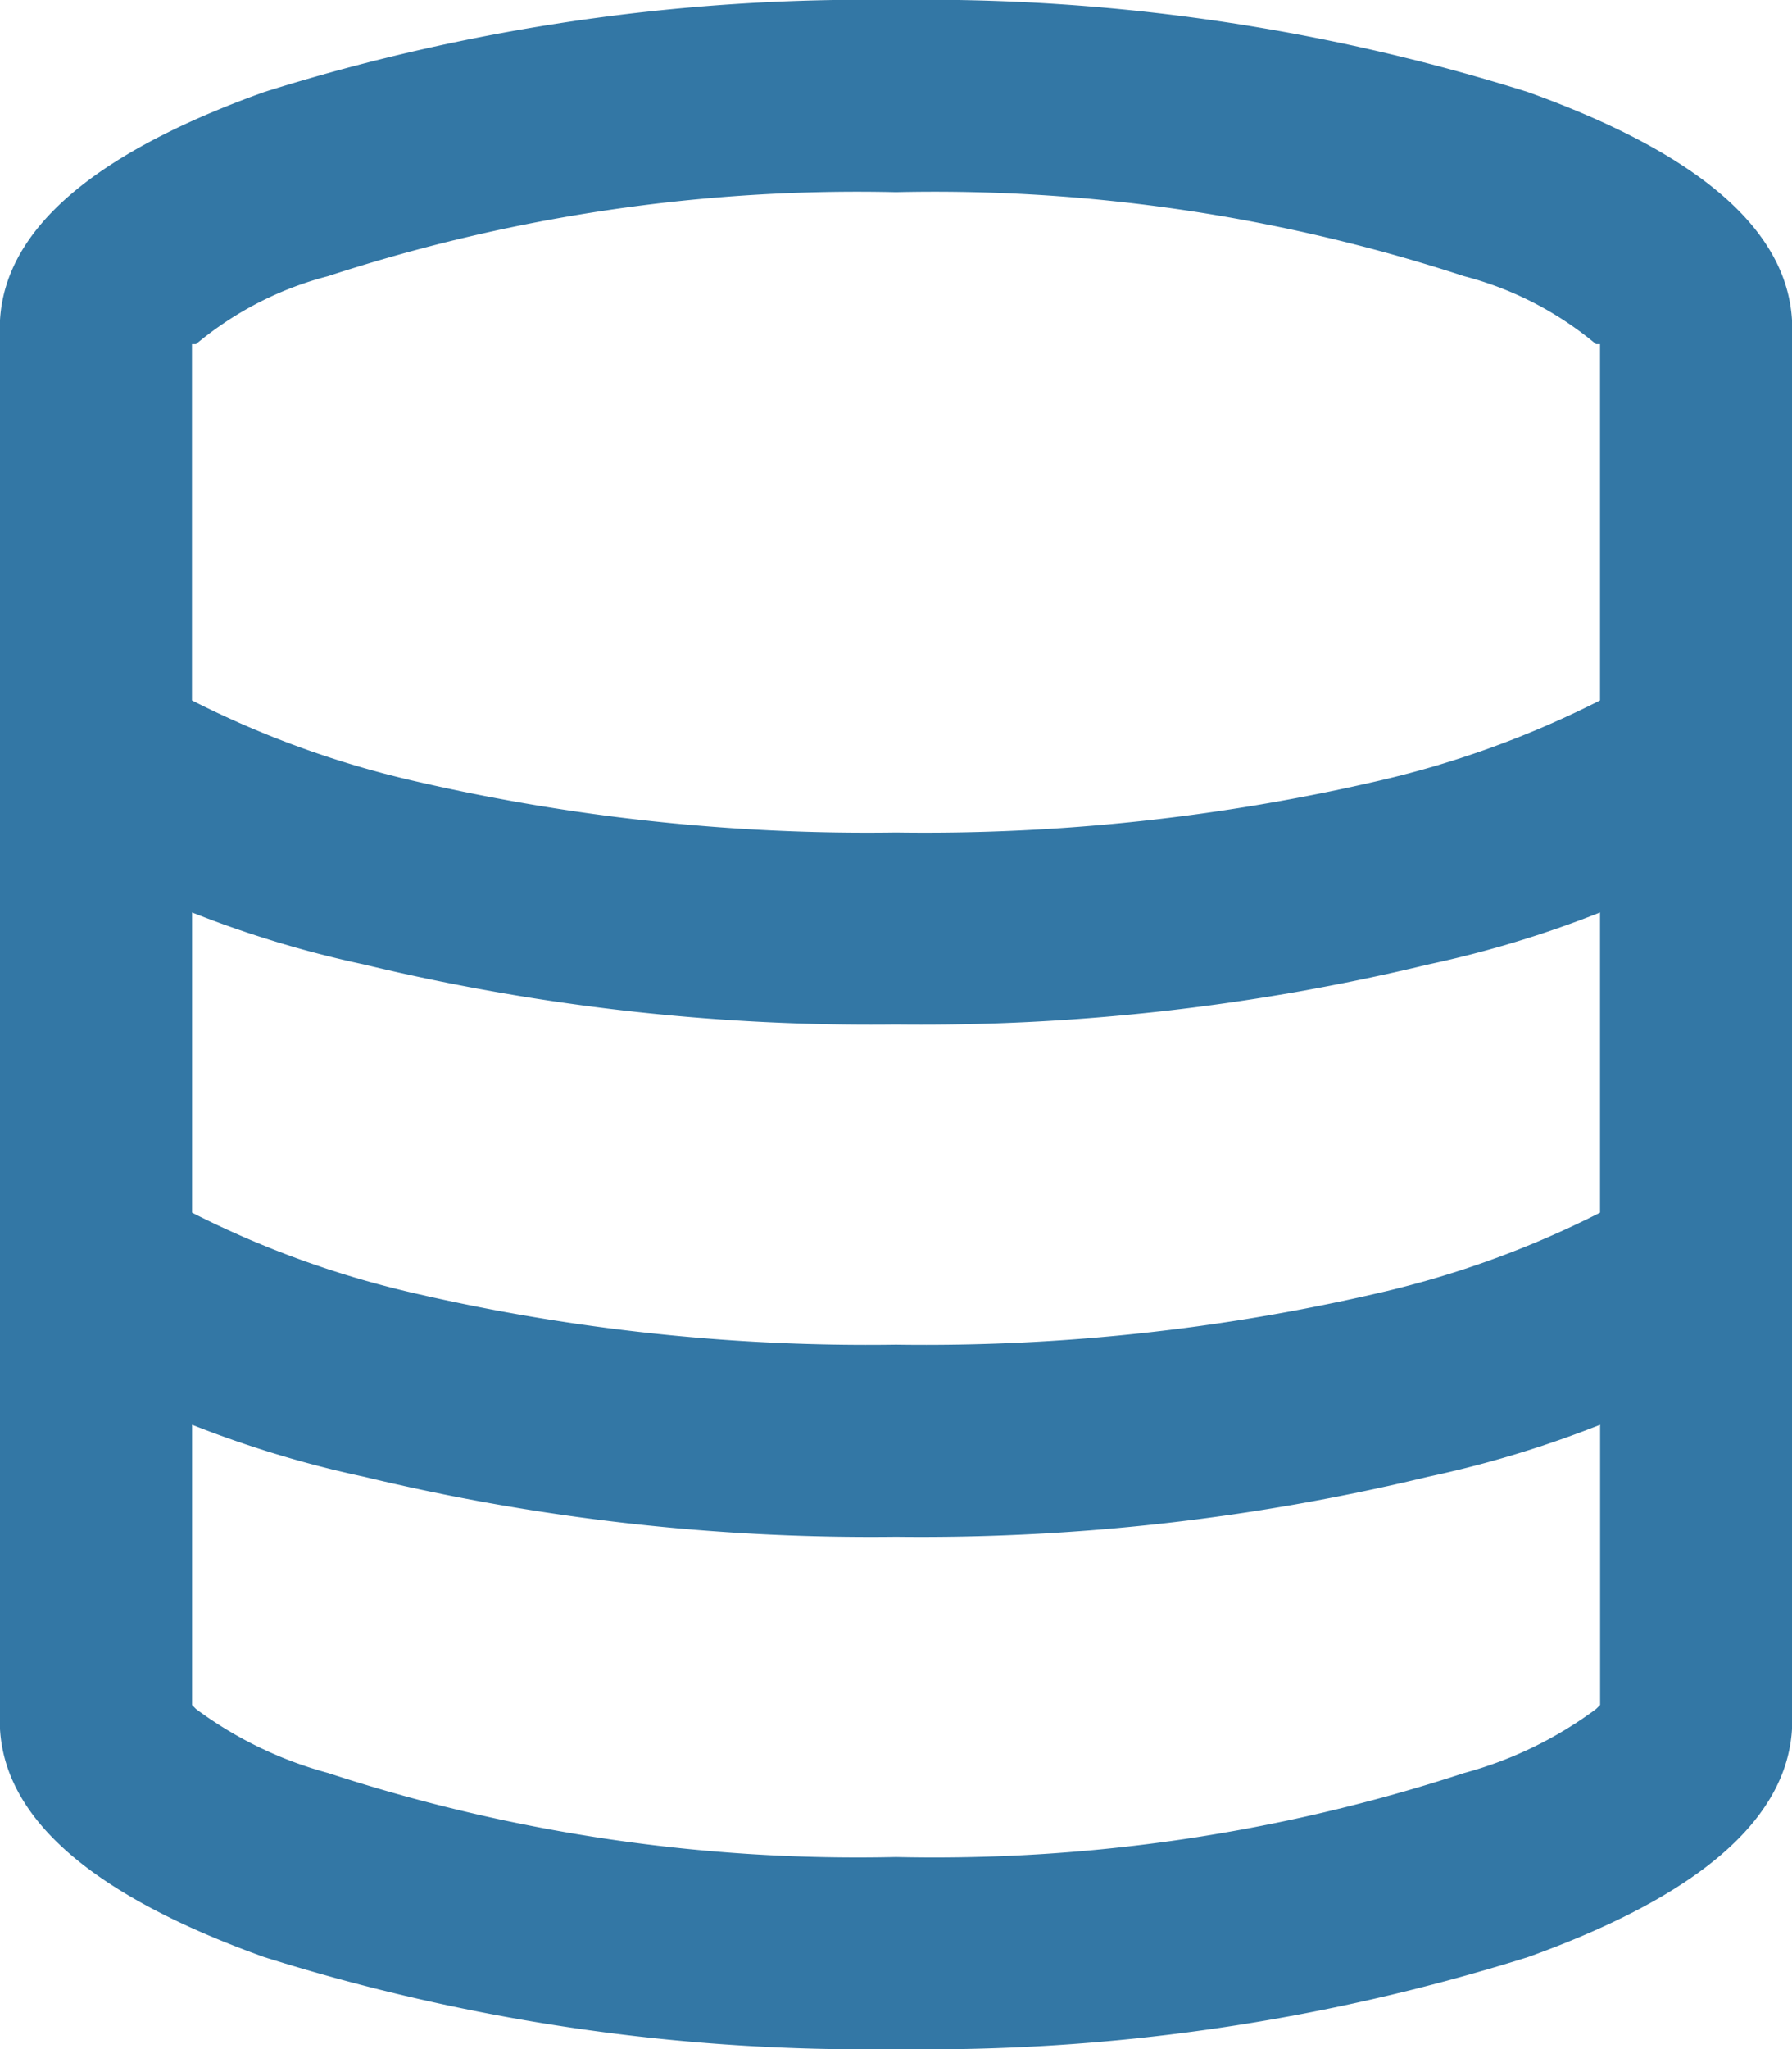 <svg xmlns="http://www.w3.org/2000/svg" width="22.75" height="26" viewBox="0 0 22.75 26">
  <path id="Path_34104" data-name="Path 34104" d="M20.313-18.383v4.52a12.3,12.3,0,0,1-2.793,1.016,25.5,25.5,0,0,1-6.145.66,25.5,25.5,0,0,1-6.145-.66,12.3,12.3,0,0,1-2.793-1.016v-4.52h.051a4.289,4.289,0,0,1,1.676-.863,21.615,21.615,0,0,1,7.211-1.066,21.615,21.615,0,0,1,7.211,1.066,4.289,4.289,0,0,1,1.676.863Zm0,7.211v3.809A12.3,12.3,0,0,1,17.52-6.348a25.5,25.5,0,0,1-6.145.66,25.5,25.5,0,0,1-6.145-.66A12.3,12.3,0,0,1,2.438-7.363v-3.809a13.718,13.718,0,0,0,2.184.66,27.462,27.462,0,0,0,6.754.762,27.462,27.462,0,0,0,6.754-.762A13.718,13.718,0,0,0,20.313-11.172ZM2.438-1.117V-4.672a13.718,13.718,0,0,0,2.184.66,27.462,27.462,0,0,0,6.754.762,27.462,27.462,0,0,0,6.754-.762,13.718,13.718,0,0,0,2.184-.66v3.555l-.051.051a4.993,4.993,0,0,1-1.676.813A21.615,21.615,0,0,1,11.375.813,21.615,21.615,0,0,1,4.164-.254a4.993,4.993,0,0,1-1.676-.812Zm17.977-.1Zm-18.078,0h.051Q2.336-1.27,2.336-1.219Zm0-17.062v.051a.045.045,0,0,0,.051-.051Zm18.078,0h0s0,.017,0,.051t0-.051ZM22.75-.812V-18.687q-.1-1.727-3.352-2.895a25.452,25.452,0,0,0-8.023-1.168,25.452,25.452,0,0,0-8.023,1.168Q.1-20.414,0-18.687V-.812Q.1.914,3.352,2.082A25.452,25.452,0,0,0,11.375,3.25,25.452,25.452,0,0,0,19.4,2.082Q22.648.914,22.75-.812Z" transform="translate(0 22.75)" fill="#00558f" opacity="0.8"/>
</svg>
